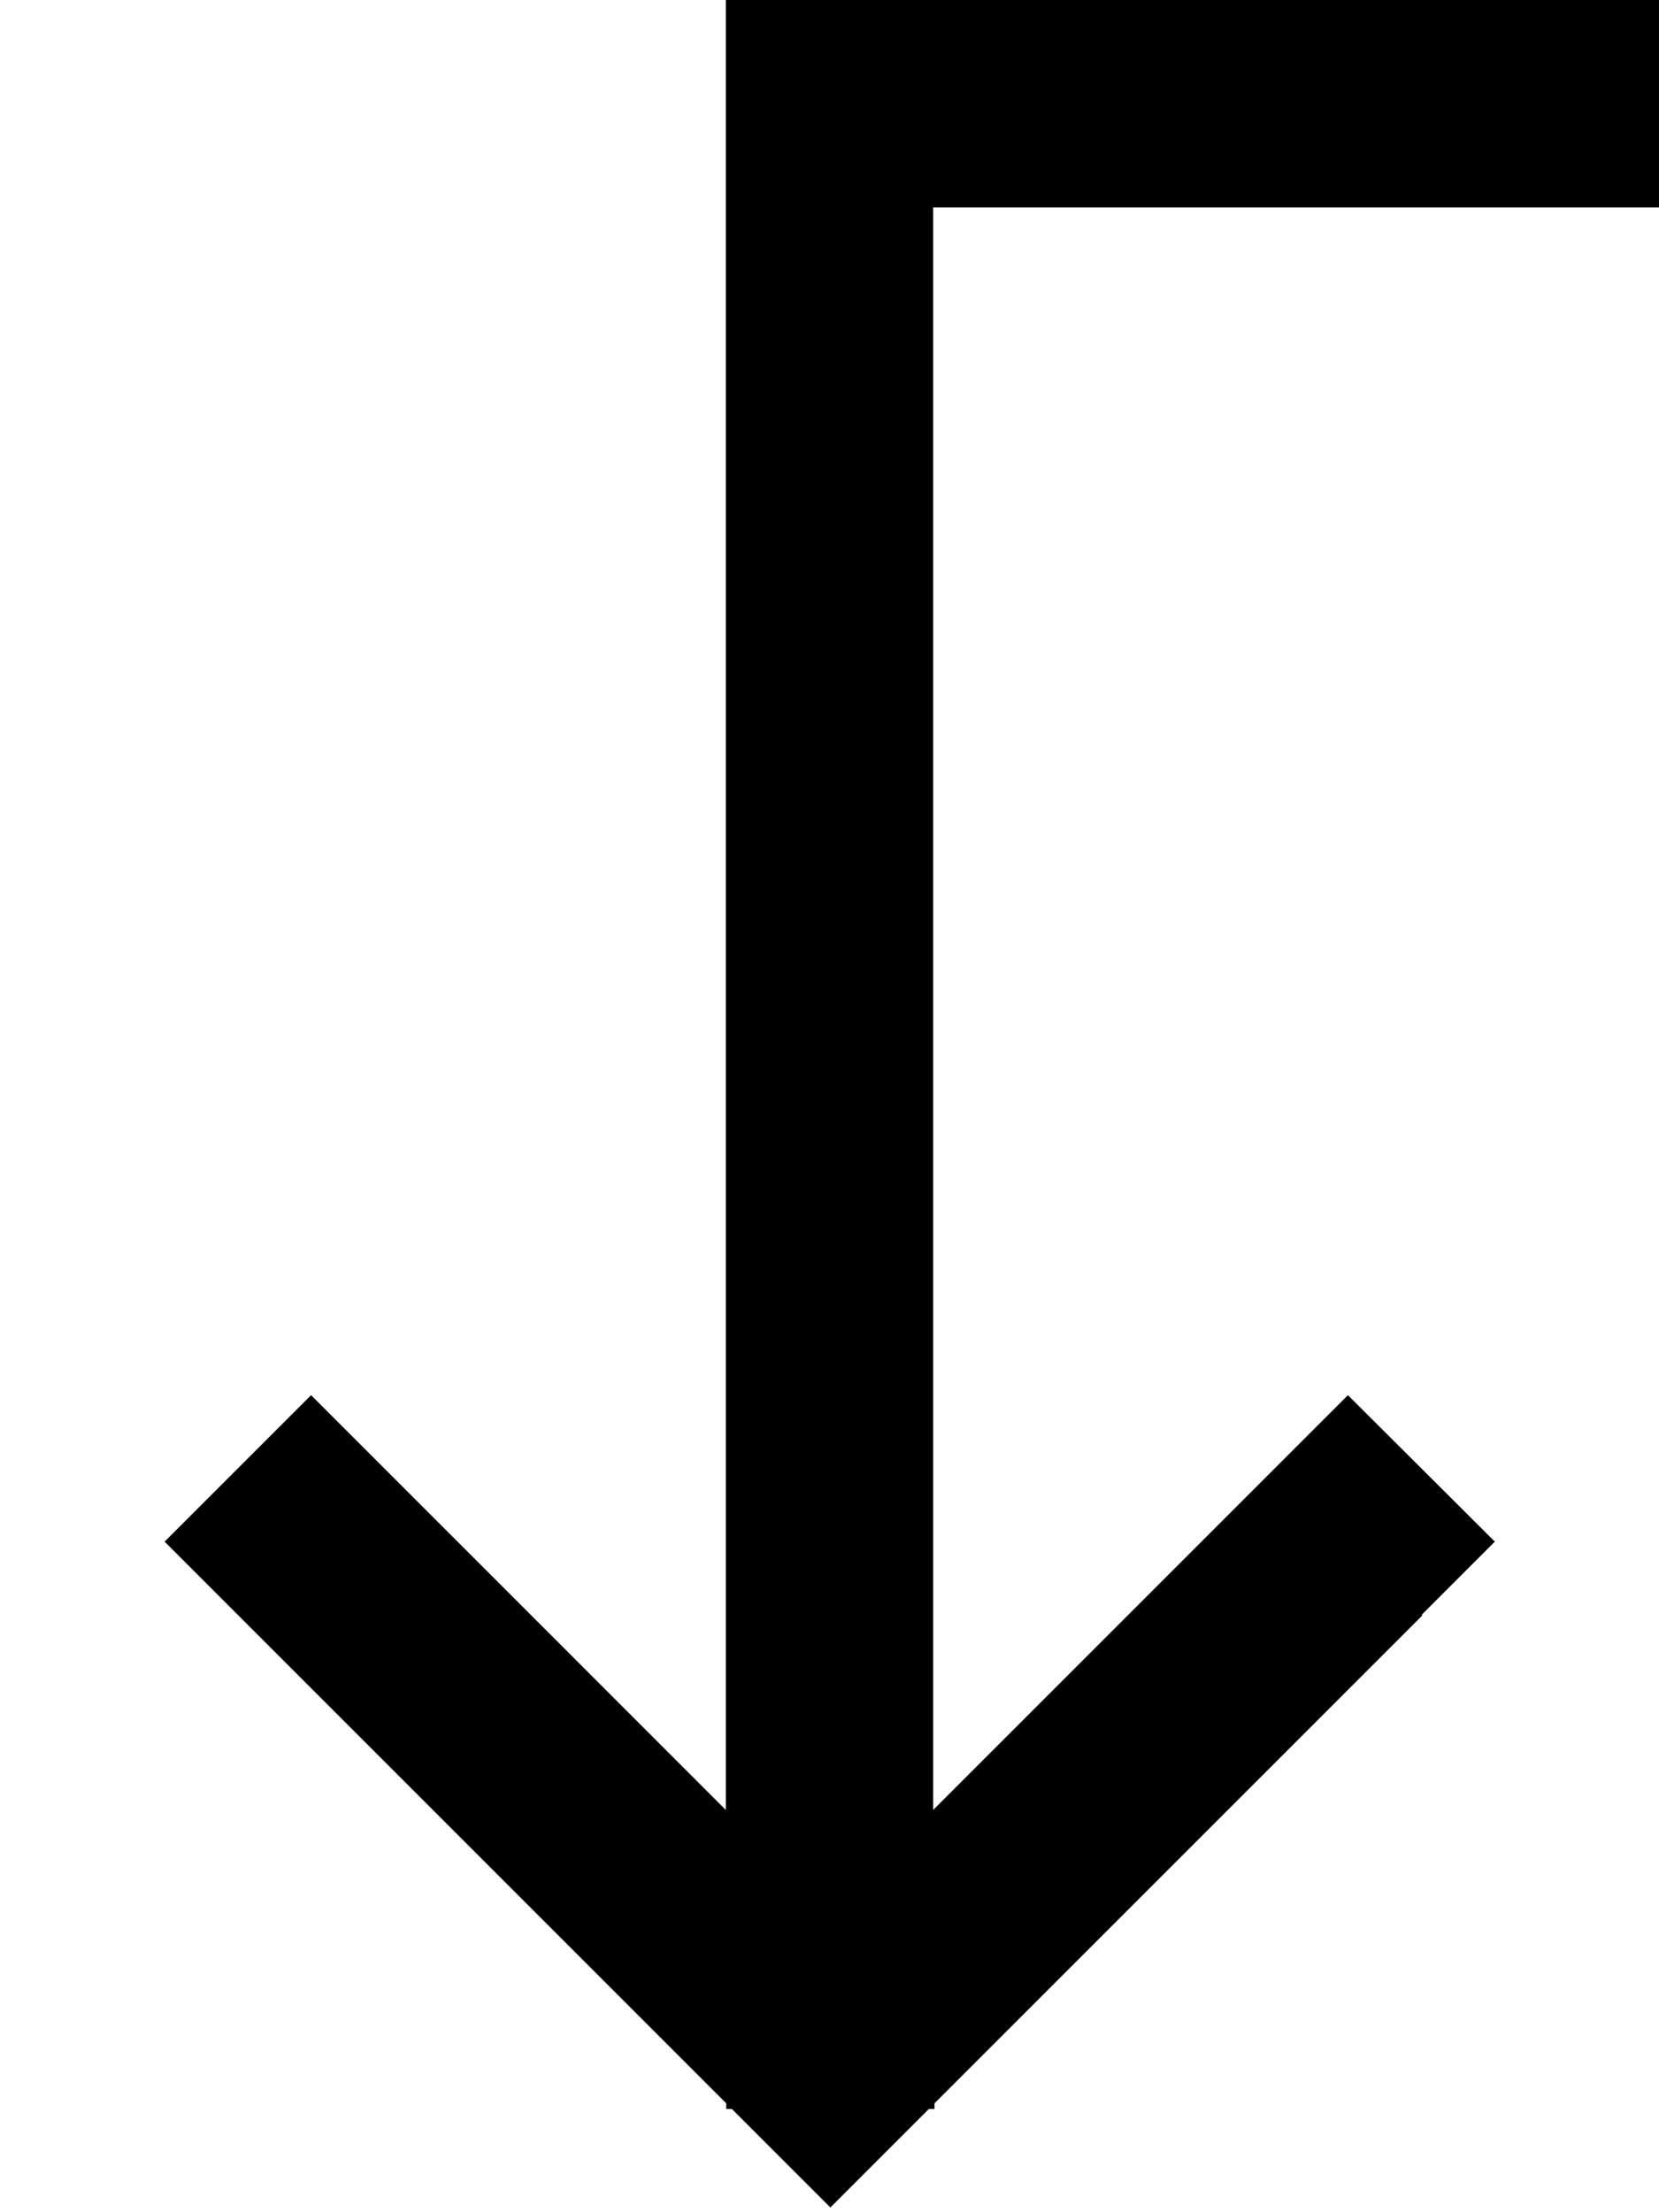 <svg xmlns="http://www.w3.org/2000/svg" viewBox="0 0 384 512"><!--! Font Awesome Pro 6.5.1 by @fontawesome - https://fontawesome.com License - https://fontawesome.com/license (Commercial License) Copyright 2023 Fonticons, Inc. --><path d="M329 373.8l17-17L312 322.9l-17 17-79 79L216 48l144 0 24 0 0-48L360 0 192 0 168 0l0 24 0 394.9-79-79-17-17L38.1 356.8l17 17 113 113 0 1.3 1.3 0 5.8 5.8 17 17 17-17 5.8-5.8 1.3 0 0-1.3 113-113z"/></svg>